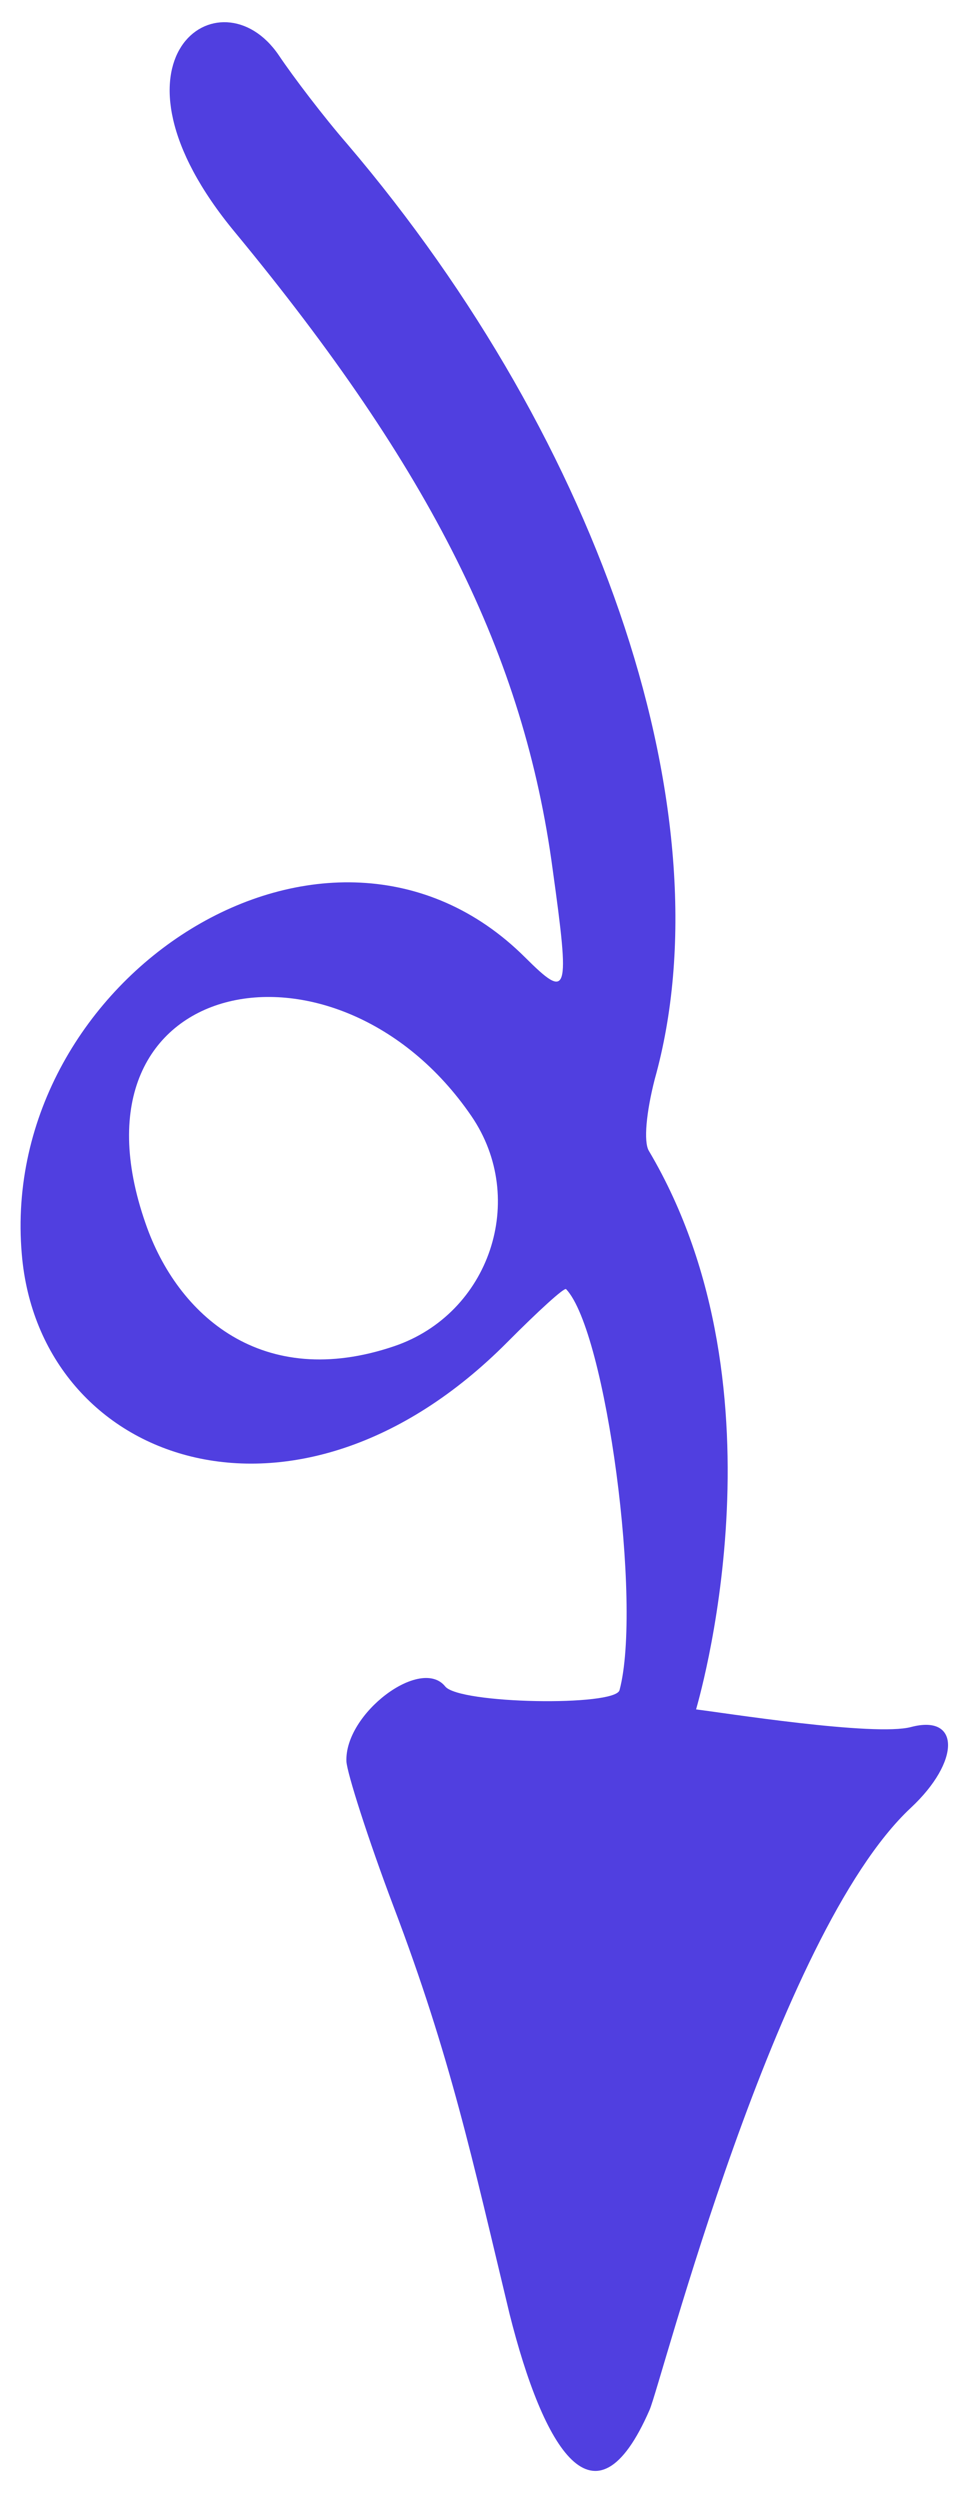 <svg width="28" height="73" viewBox="0 0 28 73" fill="none" xmlns="http://www.w3.org/2000/svg">
<path fill-rule="evenodd" clip-rule="evenodd" d="M18.986 70.37C19.321 69.606 22.673 56.477 26.62 52.791C28.072 51.437 28.068 50.052 26.631 50.429C25.567 50.717 21.073 50.002 20.345 49.916C20.345 49.88 23.158 40.676 18.965 33.606C18.805 33.34 18.891 32.47 19.137 31.511C21.262 23.924 17.662 13.017 10.144 4.199C9.467 3.42 8.576 2.251 8.148 1.613C6.436 -0.902 2.681 1.736 6.868 6.783C12.604 13.725 15.319 19.149 16.154 25.395C16.662 29.05 16.609 29.21 15.345 27.954C9.63 22.272 -0.062 28.532 0.637 36.625C1.152 42.73 8.633 45.424 14.828 39.192C15.731 38.284 16.492 37.59 16.545 37.643C17.721 38.882 18.774 46.867 18.107 49.354C17.984 49.834 13.422 49.759 13.012 49.245C12.299 48.36 10.067 50.035 10.125 51.437C10.144 51.774 10.753 53.69 11.504 55.676C13.168 60.056 13.798 63.018 14.895 67.577C15.883 71.498 17.381 74.049 18.986 70.37ZM13.779 32.592C15.437 35.019 14.311 38.359 11.527 39.308C7.678 40.616 5.187 38.422 4.255 35.726C1.713 28.456 9.839 26.834 13.779 32.592Z" fill="#503FE0"/>
</svg>
